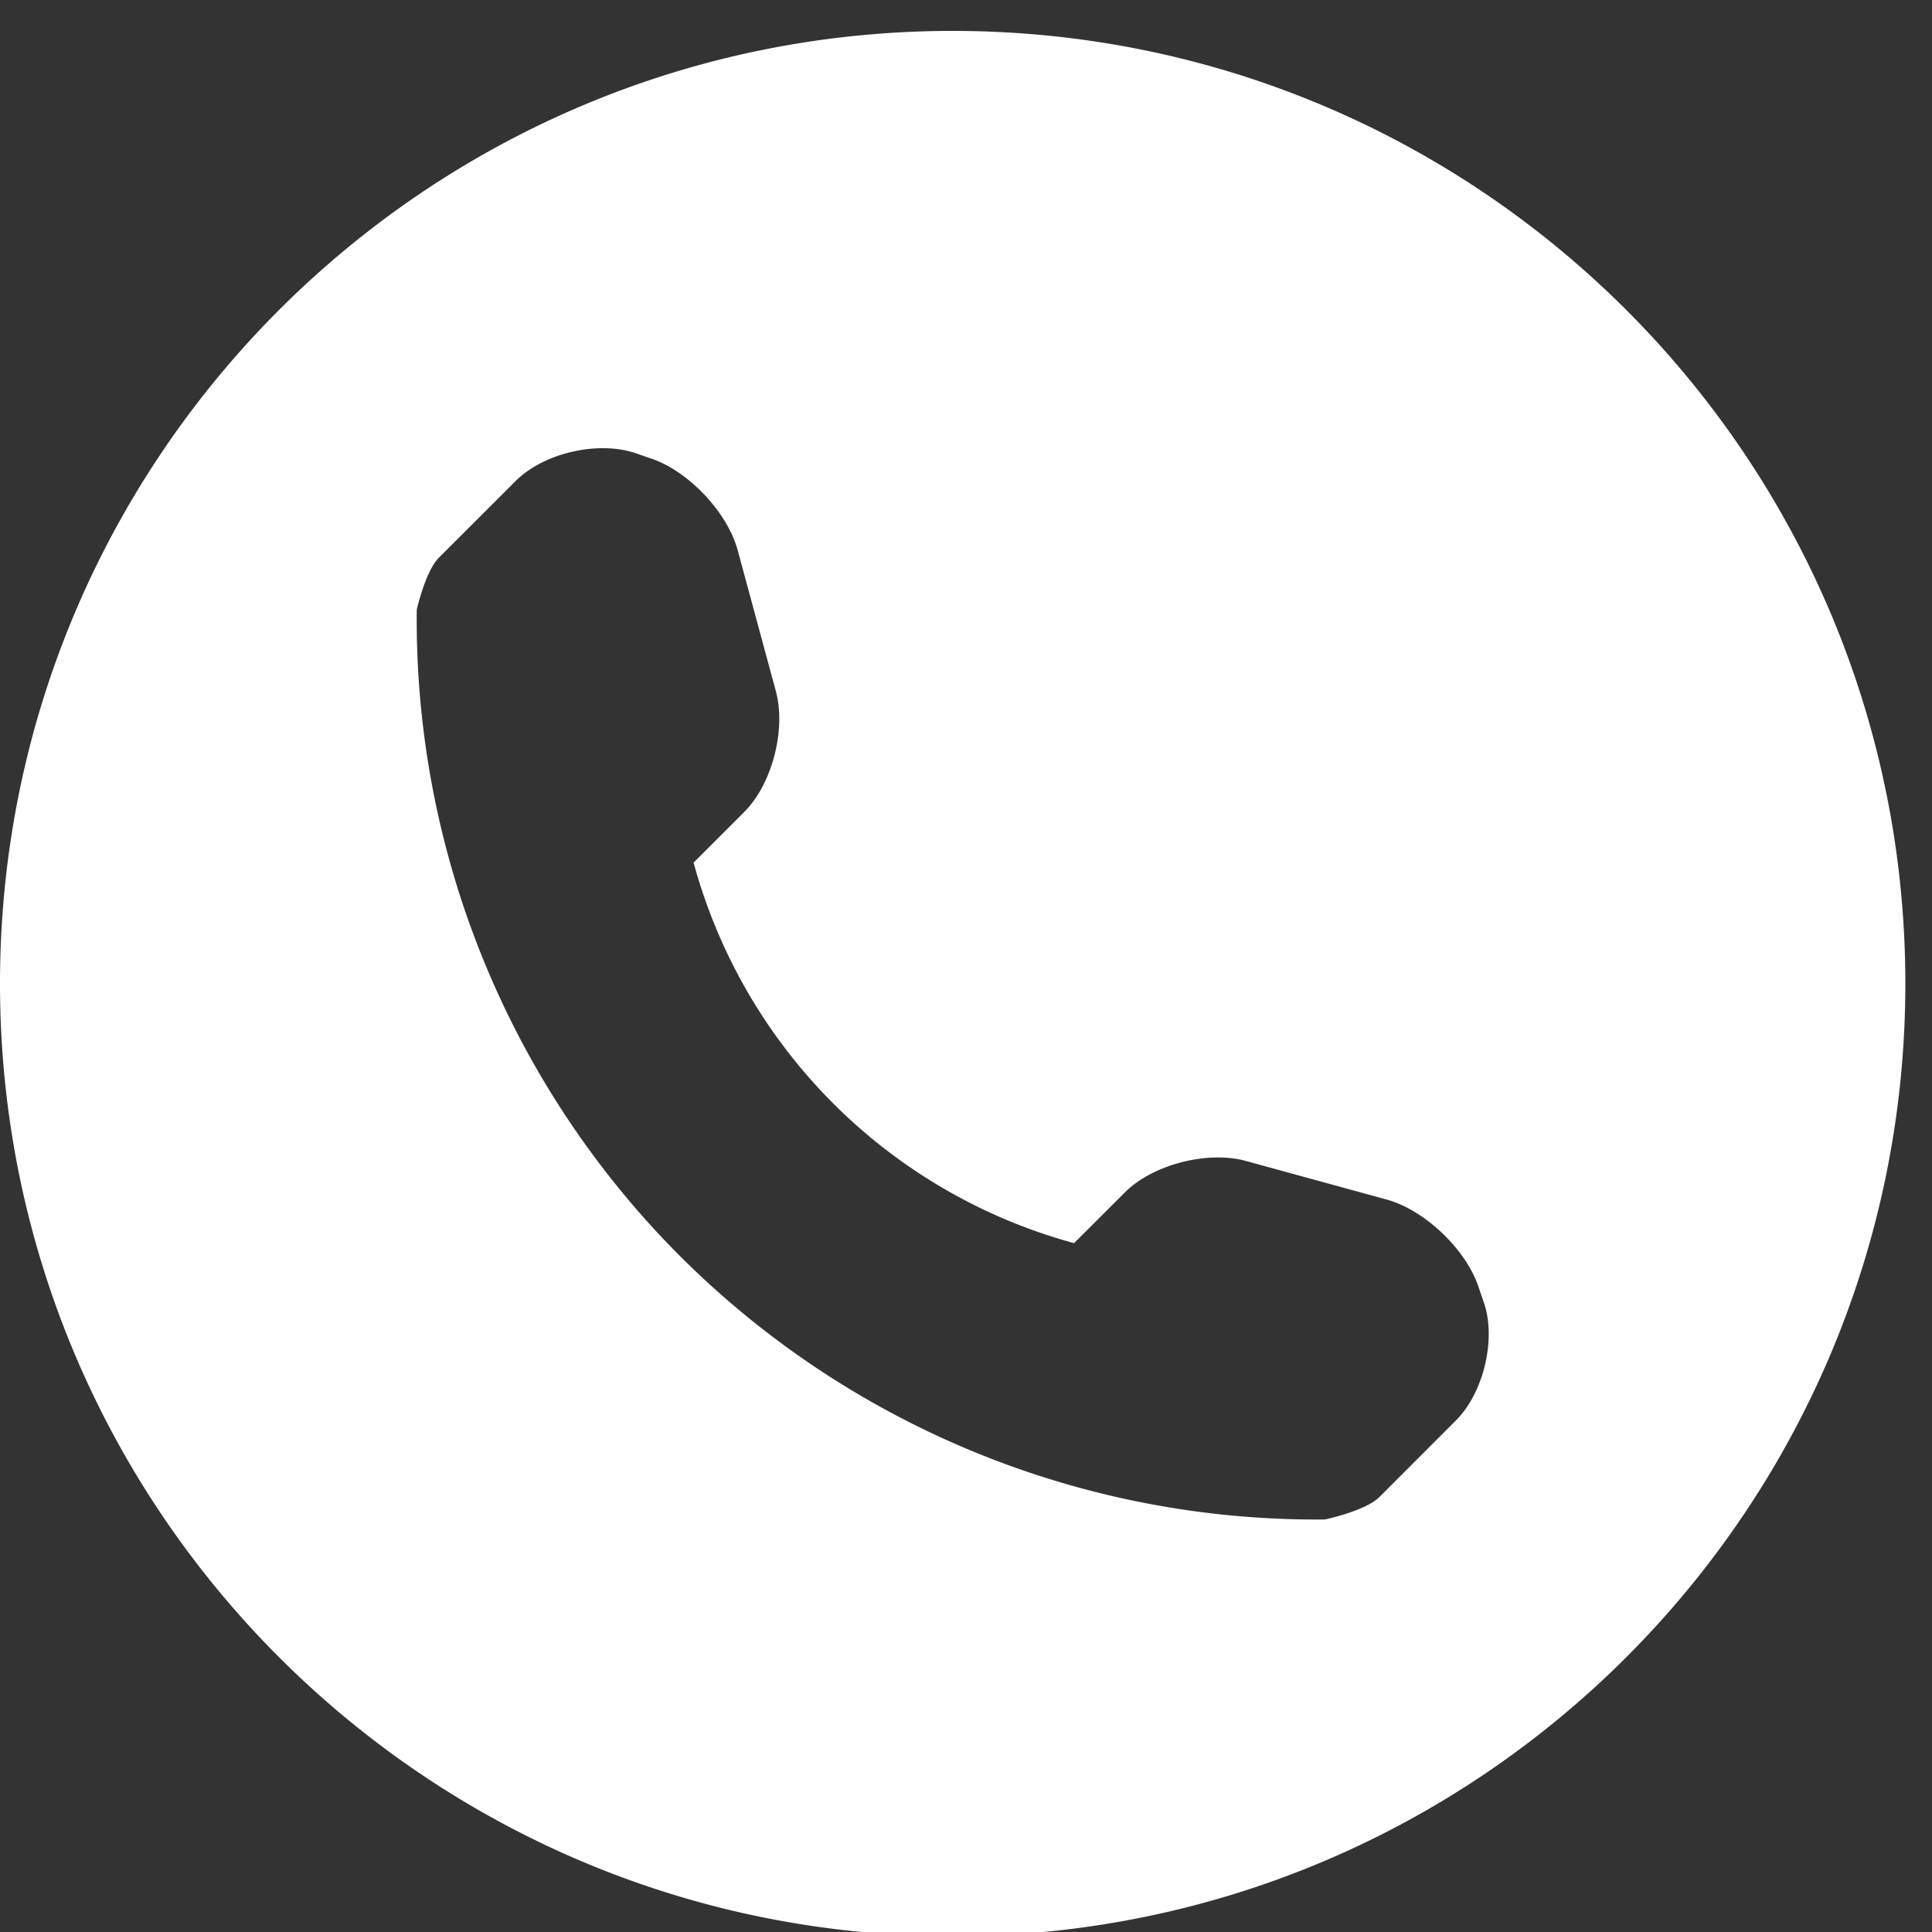 <svg xmlns="http://www.w3.org/2000/svg" xmlns:xlink="http://www.w3.org/1999/xlink" width="29" height="29" viewBox="0 0 29 29"><rect x="0" y="0" width="29" height="29" fill="#333333" stroke="none"/><defs><path id="4o60a" d="M941.848 212.327l-1.145 1.146c-.203.202-.803.335-.824.335a13.52 13.52 0 0 1-9.67-3.952 13.515 13.515 0 0 1-3.953-9.706s.133-.587.335-.782l1.146-1.145c.418-.42 1.221-.608 1.787-.426l.244.084c.566.188 1.153.81 1.306 1.382l.573 2.116c.153.573-.056 1.39-.475 1.808l-.761.761a8.132 8.132 0 0 0 5.711 5.712l.762-.761c.419-.419 1.235-.628 1.808-.475l2.116.58c.572.153 1.194.747 1.382 1.305l.084.245c.189.551-.007 1.361-.426 1.773zm-7.548-20.863c-7.897 0-14.3 6.403-14.3 14.3 0 7.897 6.403 14.3 14.3 14.3 7.897 0 14.3-6.403 14.3-14.3 0-7.897-6.403-14.3-14.3-14.3z"/></defs><g><g transform="translate(-920 -191)"><use fill="#fff" xlink:href="#4o60a"/></g></g></svg>
